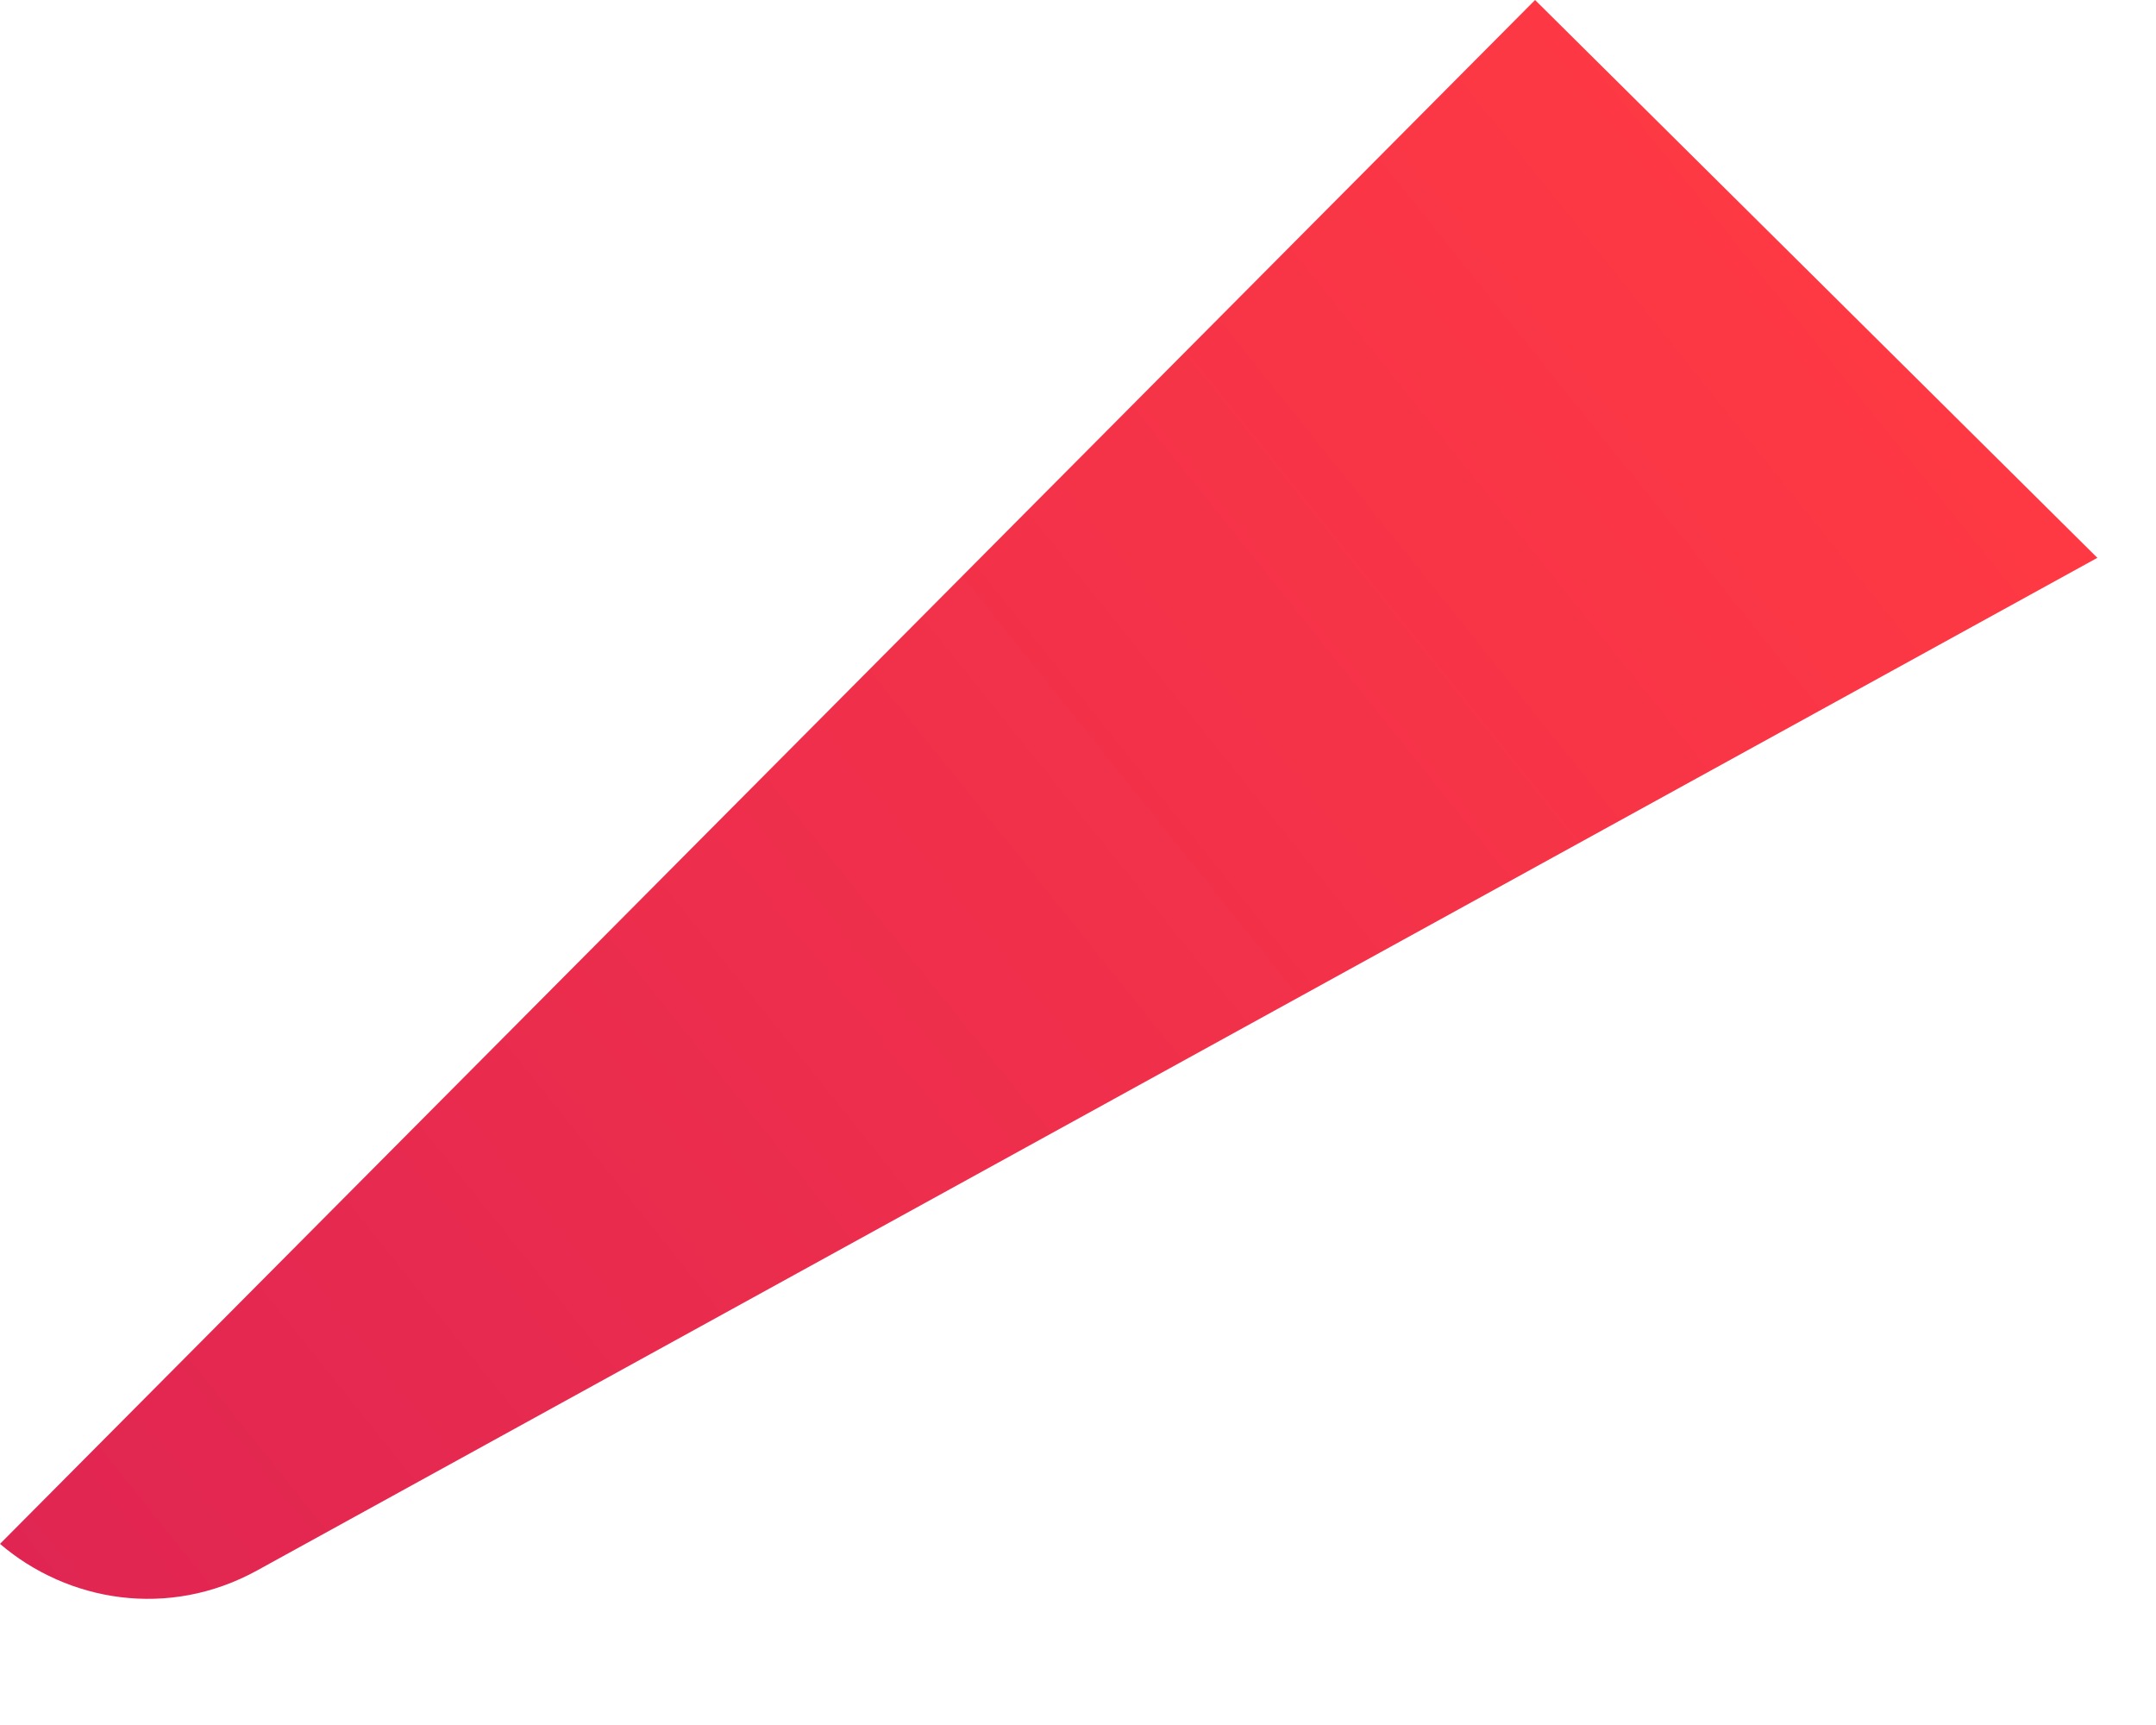 <?xml version="1.0" encoding="utf-8"?>
<svg xmlns="http://www.w3.org/2000/svg" fill="none" height="100%" overflow="visible" preserveAspectRatio="none" style="display: block;" viewBox="0 0 10 8" width="100%">
<path d="M9.728 2.587L7.12 0L0 7.16C0.313 7.428 0.781 7.51 1.193 7.283L9.728 2.587Z" fill="url(#paint0_linear_0_15719)" id="red"/>
<defs>
<linearGradient gradientUnits="userSpaceOnUse" id="paint0_linear_0_15719" x1="-0.149" x2="8.415" y1="8.034" y2="1.168">
<stop stop-color="#DE2453"/>
<stop offset="1" stop-color="#FE3944"/>
</linearGradient>
</defs>
</svg>